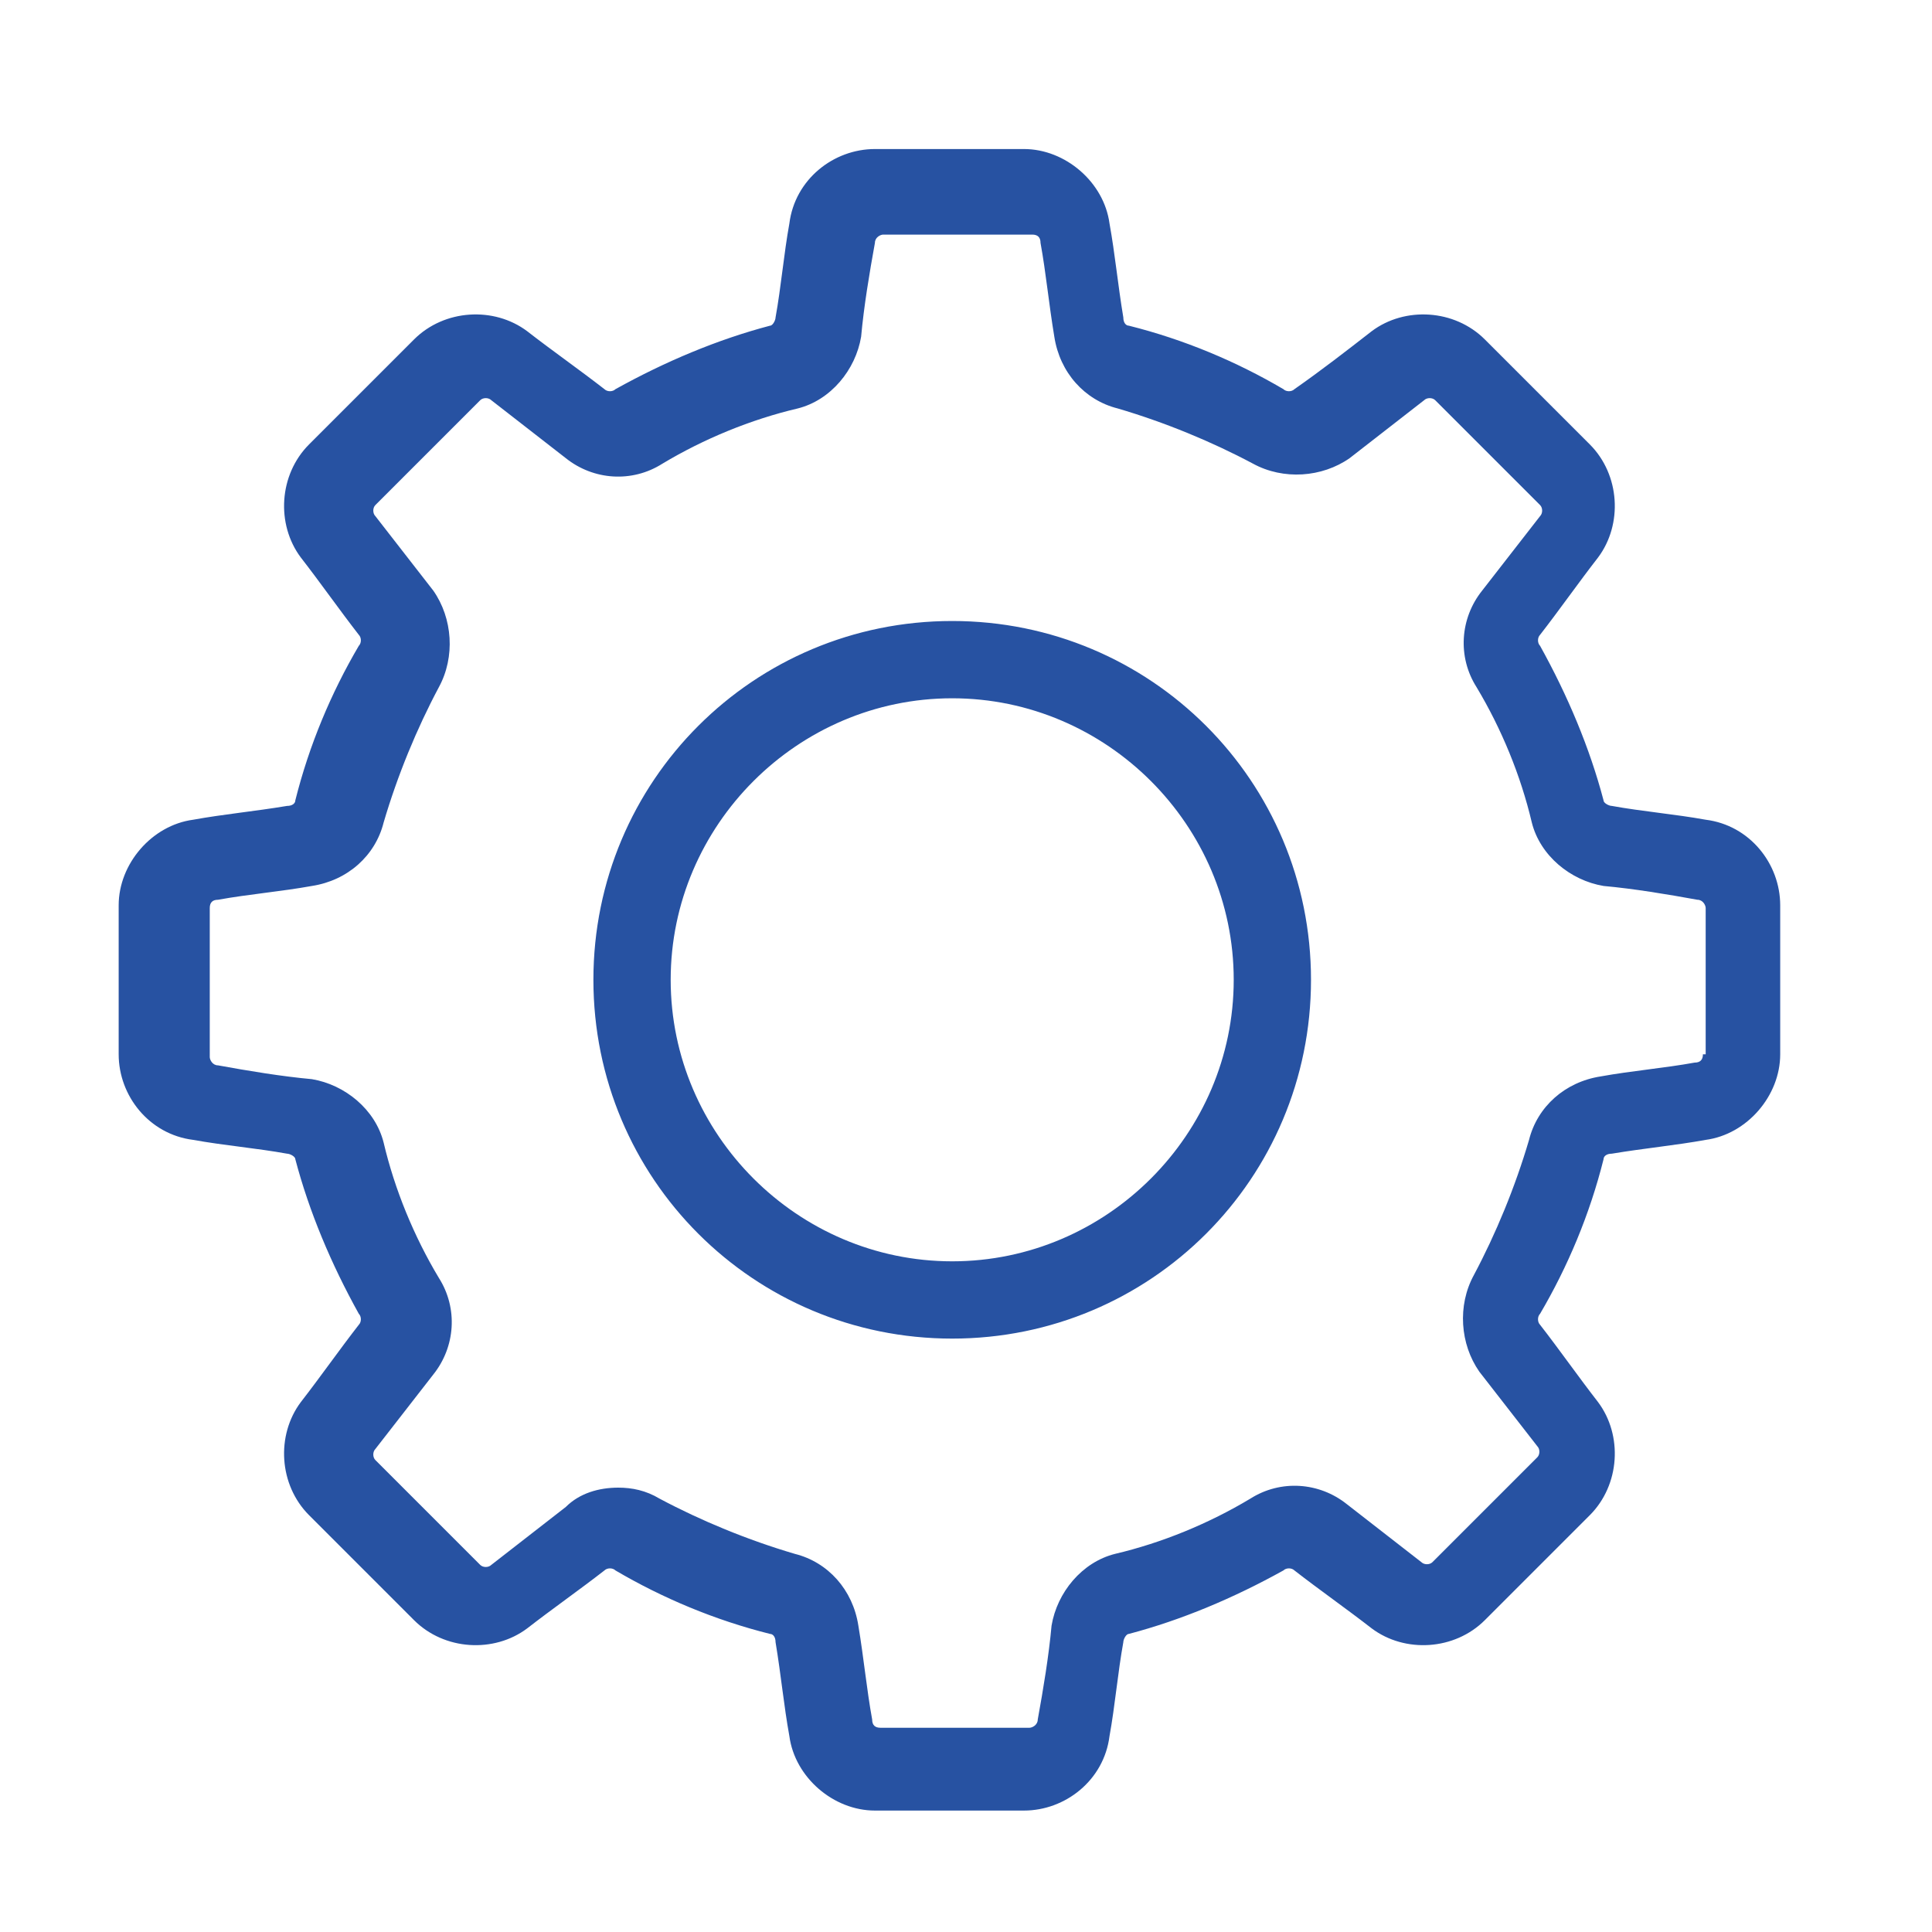 <?xml version="1.0" encoding="utf-8"?>
<!-- Generator: Adobe Illustrator 21.0.0, SVG Export Plug-In . SVG Version: 6.00 Build 0)  -->
<svg version="1.1" id="Layer_1" xmlns="http://www.w3.org/2000/svg" xmlns:xlink="http://www.w3.org/1999/xlink" x="0px" y="0px"
	 viewBox="0 0 70 70" style="enable-background:new 0 0 70 70;" xml:space="preserve">
<style type="text/css">
	.st0{fill:#2752A2;}
</style>
<g>
	<g>
		<path class="st0" d="M61.8,29.7c-1.1-0.2-2.3-0.3-3.4-0.5c-0.1,0-0.3-0.1-0.3-0.2c-0.5-1.9-1.3-3.8-2.3-5.6
			c-0.1-0.1-0.1-0.3,0-0.4c0.7-0.9,1.4-1.9,2.1-2.8c0.9-1.2,0.8-3-0.3-4.1l-3.8-3.8c-1.1-1.1-2.9-1.2-4.1-0.3
			c-0.9,0.7-1.8,1.4-2.8,2.1c-0.1,0.1-0.3,0.1-0.4,0c-1.7-1-3.6-1.8-5.6-2.3c-0.1,0-0.2-0.1-0.2-0.3c-0.2-1.2-0.3-2.3-0.5-3.4
			c-0.2-1.5-1.6-2.7-3.1-2.7h-5.4c-1.5,0-2.9,1.1-3.1,2.7c-0.2,1.1-0.3,2.3-0.5,3.4c0,0.1-0.1,0.3-0.2,0.3c-1.9,0.5-3.8,1.3-5.6,2.3
			c-0.1,0.1-0.3,0.1-0.4,0c-0.9-0.7-1.9-1.4-2.8-2.1c-1.2-0.9-3-0.8-4.1,0.3l-3.8,3.8c-1.1,1.1-1.2,2.9-0.3,4.1
			c0.7,0.9,1.4,1.9,2.1,2.8c0.1,0.1,0.1,0.3,0,0.4c-1,1.7-1.8,3.6-2.3,5.6c0,0.1-0.1,0.2-0.3,0.2c-1.2,0.2-2.3,0.3-3.4,0.5
			c-1.5,0.2-2.7,1.6-2.7,3.1v5.4c0,1.5,1.1,2.9,2.7,3.1c1.1,0.2,2.3,0.3,3.4,0.5c0.1,0,0.3,0.1,0.3,0.2c0.5,1.9,1.3,3.8,2.3,5.6
			c0.1,0.1,0.1,0.3,0,0.4c-0.7,0.9-1.4,1.9-2.1,2.8c-0.9,1.2-0.8,3,0.3,4.1l3.8,3.8c1.1,1.1,2.9,1.2,4.1,0.3
			c0.9-0.7,1.9-1.4,2.8-2.1c0.1-0.1,0.3-0.1,0.4,0c1.7,1,3.6,1.8,5.6,2.3c0.1,0,0.2,0.1,0.2,0.3c0.2,1.2,0.3,2.3,0.5,3.4
			c0.2,1.5,1.6,2.7,3.1,2.7h5.4c1.5,0,2.9-1.1,3.1-2.7c0.2-1.1,0.3-2.3,0.5-3.4c0-0.1,0.1-0.3,0.2-0.3c1.9-0.5,3.8-1.3,5.6-2.3
			c0.1-0.1,0.3-0.1,0.4,0c0.9,0.7,1.9,1.4,2.8,2.1c1.2,0.9,3,0.8,4.1-0.3l3.8-3.8c1.1-1.1,1.2-2.9,0.3-4.1c-0.7-0.9-1.4-1.9-2.1-2.8
			c-0.1-0.1-0.1-0.3,0-0.4c1-1.7,1.8-3.6,2.3-5.6c0-0.1,0.1-0.2,0.3-0.2c1.2-0.2,2.3-0.3,3.4-0.5c1.5-0.2,2.7-1.6,2.7-3.1v-5.4
			C64.5,31.3,63.4,29.9,61.8,29.7z M61.7,38.2L61.7,38.2c0,0.2-0.1,0.3-0.3,0.3c-1.1,0.2-2.3,0.3-3.4,0.5c-1.3,0.2-2.3,1.1-2.6,2.3
			c-0.5,1.7-1.2,3.4-2,4.9c-0.6,1.1-0.5,2.5,0.2,3.5c0.7,0.9,1.4,1.8,2.1,2.7c0.1,0.1,0.1,0.3,0,0.4l-3.8,3.8
			c-0.1,0.1-0.3,0.1-0.4,0c-0.9-0.7-1.8-1.4-2.7-2.1c-1-0.8-2.4-0.9-3.5-0.2c-1.5,0.9-3.2,1.6-4.9,2c-1.2,0.3-2.1,1.4-2.3,2.6
			c-0.1,1.1-0.3,2.3-0.5,3.4c0,0.2-0.2,0.3-0.3,0.3h-5.4c-0.2,0-0.3-0.1-0.3-0.3c-0.2-1.1-0.3-2.2-0.5-3.4c-0.2-1.3-1.1-2.3-2.3-2.6
			c-1.7-0.5-3.4-1.2-4.9-2c-0.5-0.3-1-0.4-1.5-0.4c-0.7,0-1.4,0.2-1.9,0.7c-0.9,0.7-1.8,1.4-2.7,2.1c-0.1,0.1-0.3,0.1-0.4,0
			l-3.8-3.8c-0.1-0.1-0.1-0.3,0-0.4c0.7-0.9,1.4-1.8,2.1-2.7c0.8-1,0.9-2.4,0.2-3.5c-0.9-1.5-1.6-3.2-2-4.9
			c-0.3-1.2-1.4-2.1-2.6-2.3c-1.1-0.1-2.3-0.3-3.4-0.5c-0.2,0-0.3-0.2-0.3-0.3v-5.4c0-0.2,0.1-0.3,0.3-0.3c1.1-0.2,2.3-0.3,3.4-0.5
			c1.3-0.2,2.3-1.1,2.6-2.3c0.5-1.7,1.2-3.4,2-4.9c0.6-1.1,0.5-2.5-0.2-3.5c-0.7-0.9-1.4-1.8-2.1-2.7c-0.1-0.1-0.1-0.3,0-0.4
			l3.8-3.8c0.1-0.1,0.3-0.1,0.4,0c0.9,0.7,1.8,1.4,2.7,2.1c1,0.8,2.4,0.9,3.5,0.2c1.5-0.9,3.2-1.6,4.9-2c1.2-0.3,2.1-1.4,2.3-2.6
			c0.1-1.1,0.3-2.3,0.5-3.4c0-0.2,0.2-0.3,0.3-0.3h5.4c0.2,0,0.3,0.1,0.3,0.3c0.2,1.1,0.3,2.2,0.5,3.4c0.2,1.3,1.1,2.3,2.3,2.6
			c1.7,0.5,3.4,1.2,4.9,2c1.1,0.6,2.5,0.5,3.5-0.2c0.9-0.7,1.8-1.4,2.7-2.1c0.1-0.1,0.3-0.1,0.4,0l3.8,3.8c0.1,0.1,0.1,0.3,0,0.4
			c-0.7,0.9-1.4,1.8-2.1,2.7c-0.8,1-0.9,2.4-0.2,3.5c0.9,1.5,1.6,3.2,2,4.9c0.3,1.2,1.4,2.1,2.6,2.3c1.1,0.1,2.3,0.3,3.4,0.5
			c0.2,0,0.3,0.2,0.3,0.3V38.2z M34.5,22.5c-7.2,0-13,5.8-13,13c0,7.2,5.8,13,13,13c7.2,0,13-5.8,13-13
			C47.5,28.3,41.7,22.5,34.5,22.5z M34.5,45.7c-5.6,0-10.2-4.6-10.2-10.2c0-5.6,4.6-10.2,10.2-10.2c5.6,0,10.2,4.6,10.2,10.2
			C44.7,41.1,40.1,45.7,34.5,45.7z"/>
	</g>
</g>
</svg>

